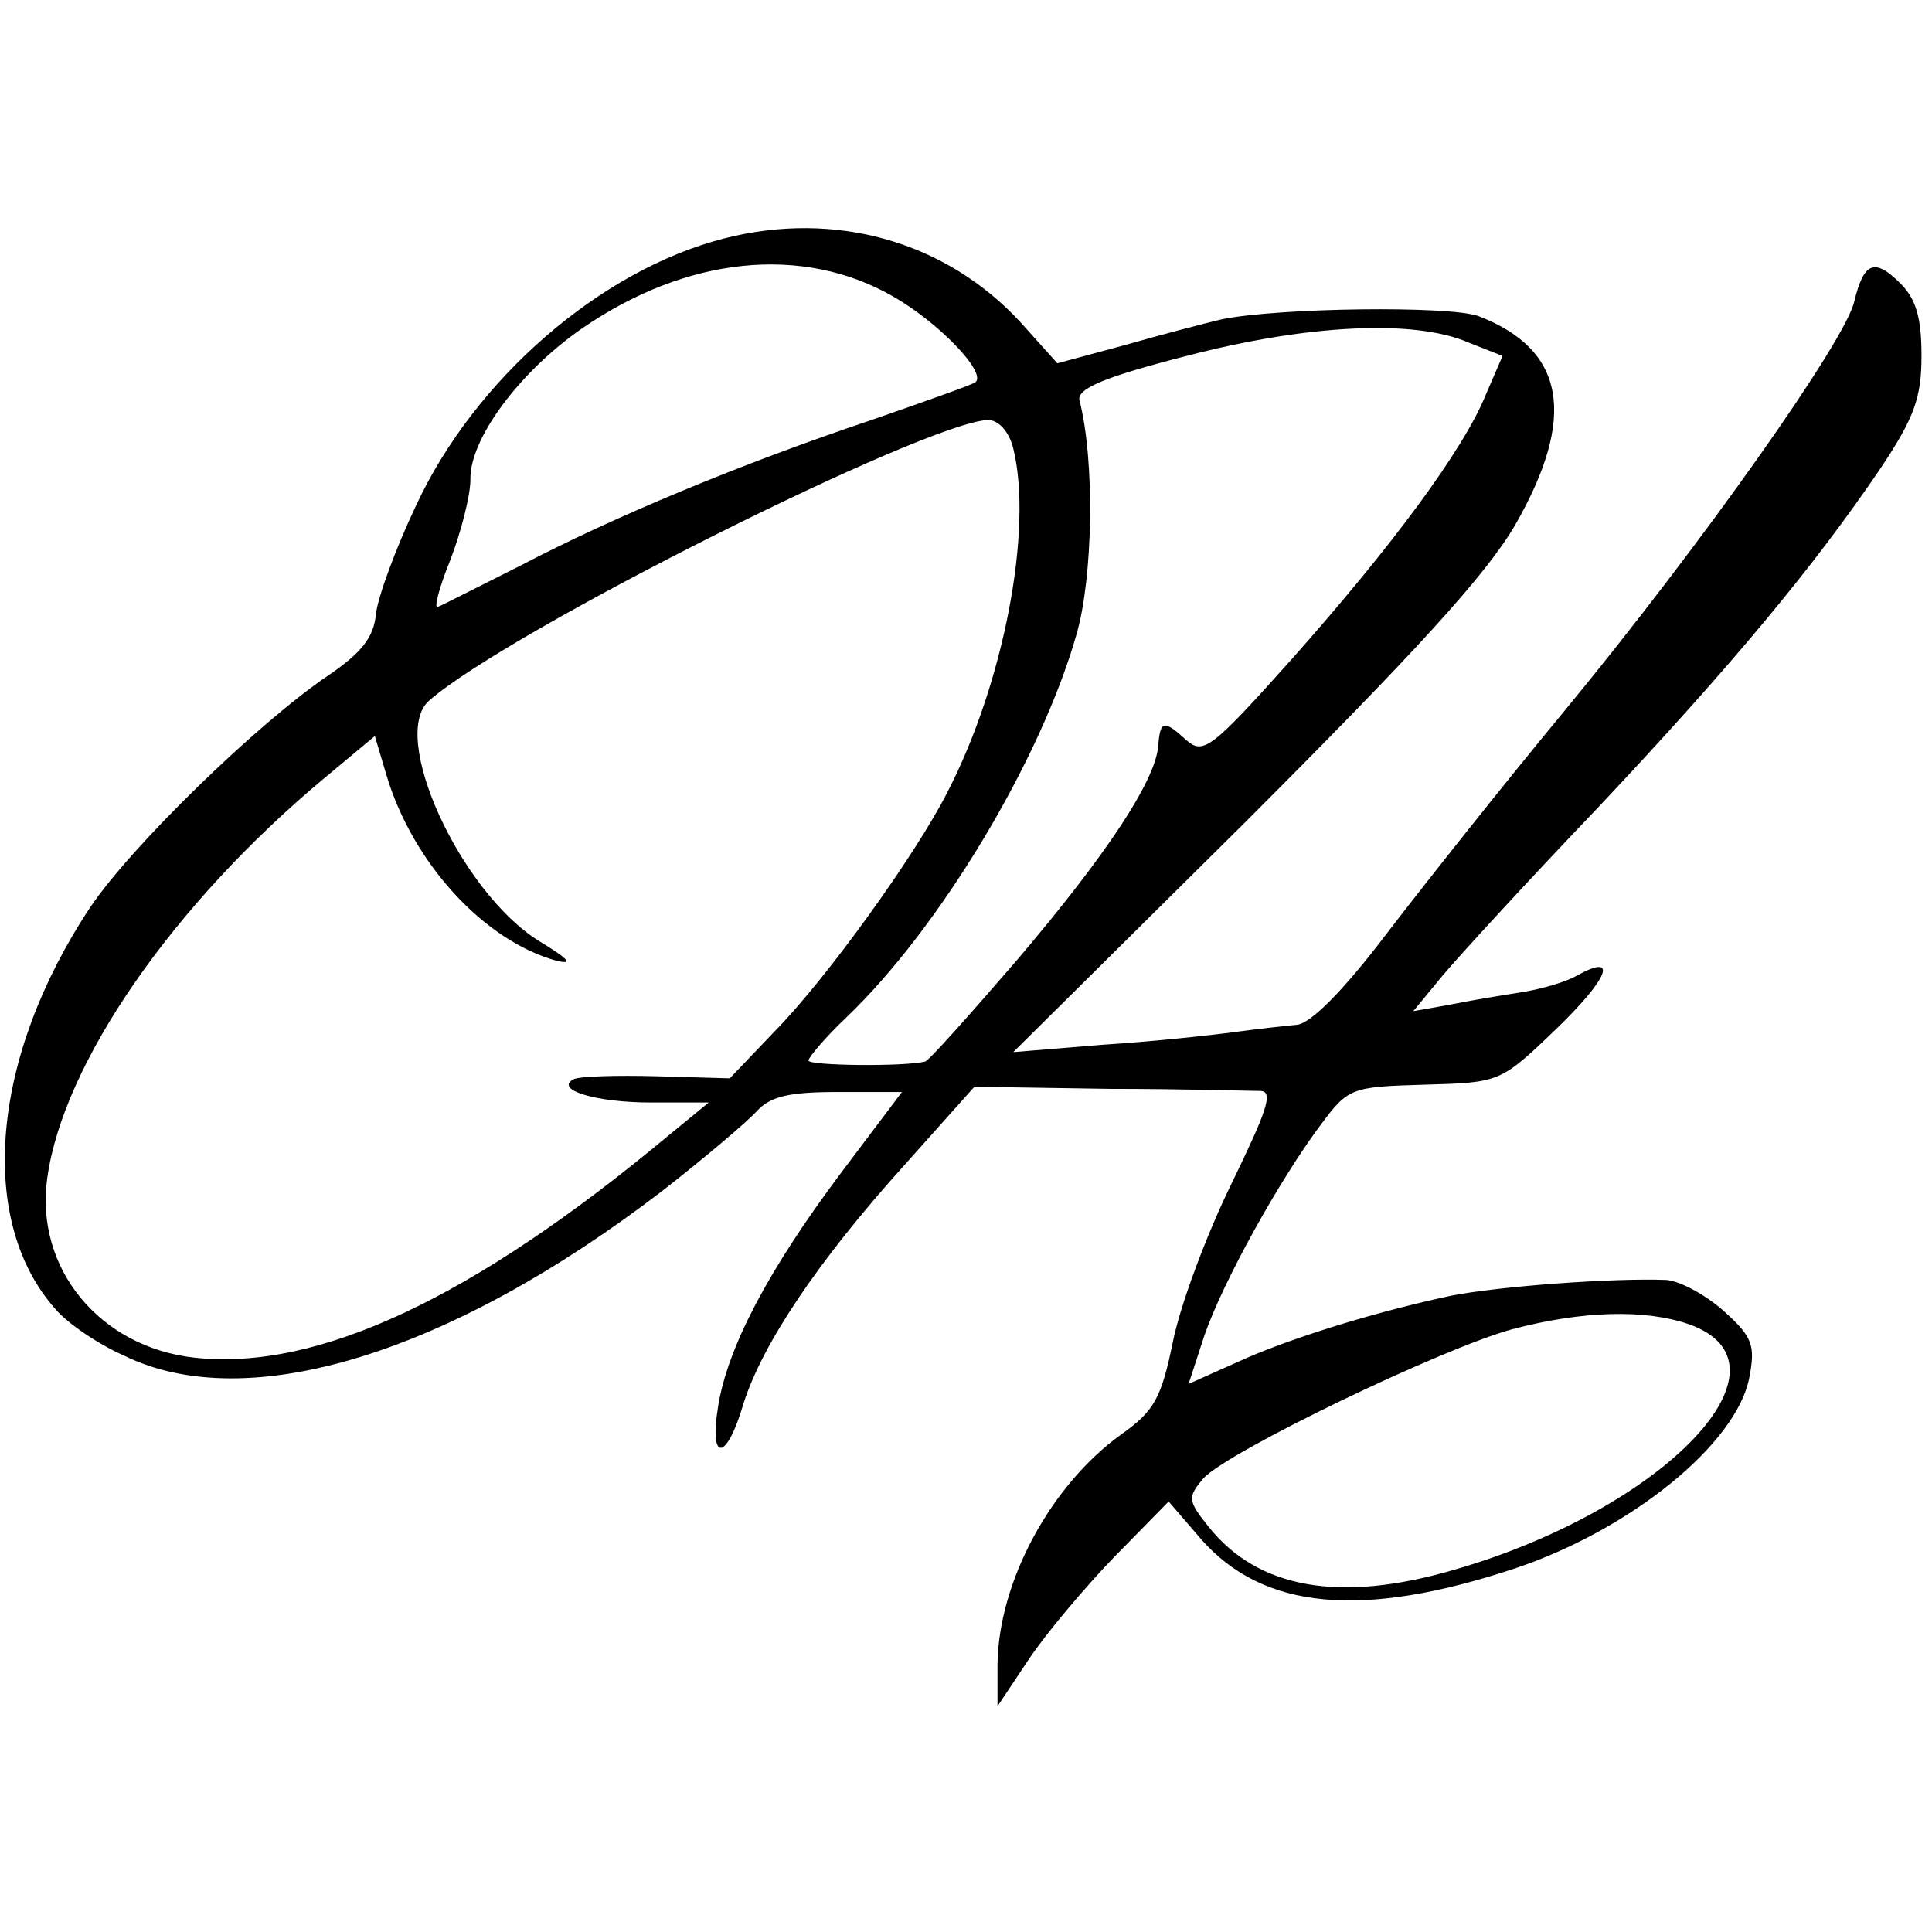 <?xml version="1.0" standalone="no"?>
<!DOCTYPE svg PUBLIC "-//W3C//DTD SVG 20010904//EN"
 "http://www.w3.org/TR/2001/REC-SVG-20010904/DTD/svg10.dtd">
<svg version="1.0" xmlns="http://www.w3.org/2000/svg"
 width="184pt" height="184pt" viewBox="0 0 184 184"
 preserveAspectRatio="xMidYMid meet">
<g transform="translate(0,184) scale(0.1,-0.1)"
fill="#000000" stroke="none">
<path d="M690 1613 c-118 -30 -238 -134 -294 -255 -19 -40 -36 -86 -38 -103
-2 -22 -14 -37 -45 -58 -68 -46 -188 -163 -227 -221 -95 -143 -108 -299 -33
-383 11 -13 40 -33 65 -44 118 -58 311 2 513 157 41 32 81 66 90 76 13 14 31
18 77 18 l61 0 -58 -77 c-69 -92 -108 -166 -117 -222 -9 -54 8 -53 24 2 18 57
71 136 153 227 l67 75 129 -2 c70 0 135 -2 144 -2 12 -1 5 -20 -28 -88 -24
-49 -49 -116 -56 -151 -11 -54 -18 -66 -49 -88 -67 -48 -117 -140 -118 -219
l0 -40 30 45 c16 24 53 68 81 97 l52 53 31 -36 c59 -67 153 -76 298 -28 111
37 212 119 224 182 6 31 3 39 -25 64 -17 15 -41 28 -54 29 -51 2 -159 -6 -205
-15 -70 -15 -145 -38 -194 -59 l-56 -25 15 46 c18 52 72 149 111 201 26 35 29
36 99 38 71 2 72 2 124 52 51 49 61 74 21 52 -10 -6 -34 -13 -53 -16 -19 -3
-50 -8 -69 -12 l-34 -6 28 34 c16 19 82 91 148 160 128 136 206 230 269 323
32 48 39 67 39 107 0 36 -5 54 -20 69 -25 25 -35 20 -44 -17 -8 -37 -145 -231
-276 -390 -58 -70 -134 -166 -170 -213 -41 -54 -72 -85 -85 -86 -11 -1 -38 -4
-60 -7 -22 -3 -78 -9 -125 -12 l-85 -7 220 218 c162 162 230 236 258 284 59
103 48 167 -35 199 -28 10 -189 8 -244 -3 -17 -4 -59 -15 -94 -25 l-63 -17
-35 39 c-71 77 -176 107 -282 80z m160 -55 c44 -25 90 -73 79 -82 -2 -2 -47
-18 -99 -36 -125 -42 -245 -92 -333 -138 -40 -20 -75 -38 -80 -40 -4 -2 1 18
12 45 10 26 19 61 19 76 -1 39 47 103 106 144 100 69 210 80 296 31z m548 -44
l33 -13 -16 -37 c-21 -52 -89 -144 -185 -252 -76 -85 -84 -91 -100 -77 -22 20
-25 19 -27 -6 -3 -33 -49 -103 -135 -204 -45 -52 -84 -96 -87 -96 -20 -5 -111
-4 -111 1 0 3 16 22 36 41 89 85 185 245 219 364 16 54 18 166 3 224 -2 11 24
22 102 42 115 30 217 35 268 13z m-433 -101 c19 -77 -9 -224 -63 -328 -30 -59
-114 -176 -164 -227 l-43 -45 -70 2 c-38 1 -74 0 -79 -3 -18 -10 22 -22 74
-22 l55 0 -39 -32 c-185 -154 -333 -224 -451 -211 -90 10 -152 85 -140 171 15
109 119 260 264 381 l48 40 11 -37 c25 -84 93 -158 162 -177 17 -4 11 2 -17
19 -75 47 -143 196 -104 229 77 67 473 265 532 267 10 0 20 -11 24 -27z m643
-834 c109 -38 -22 -176 -223 -234 -109 -32 -187 -18 -234 41 -20 25 -20 28 -5
46 24 26 228 124 294 142 68 18 127 19 168 5z"/>
</g>
</svg>
